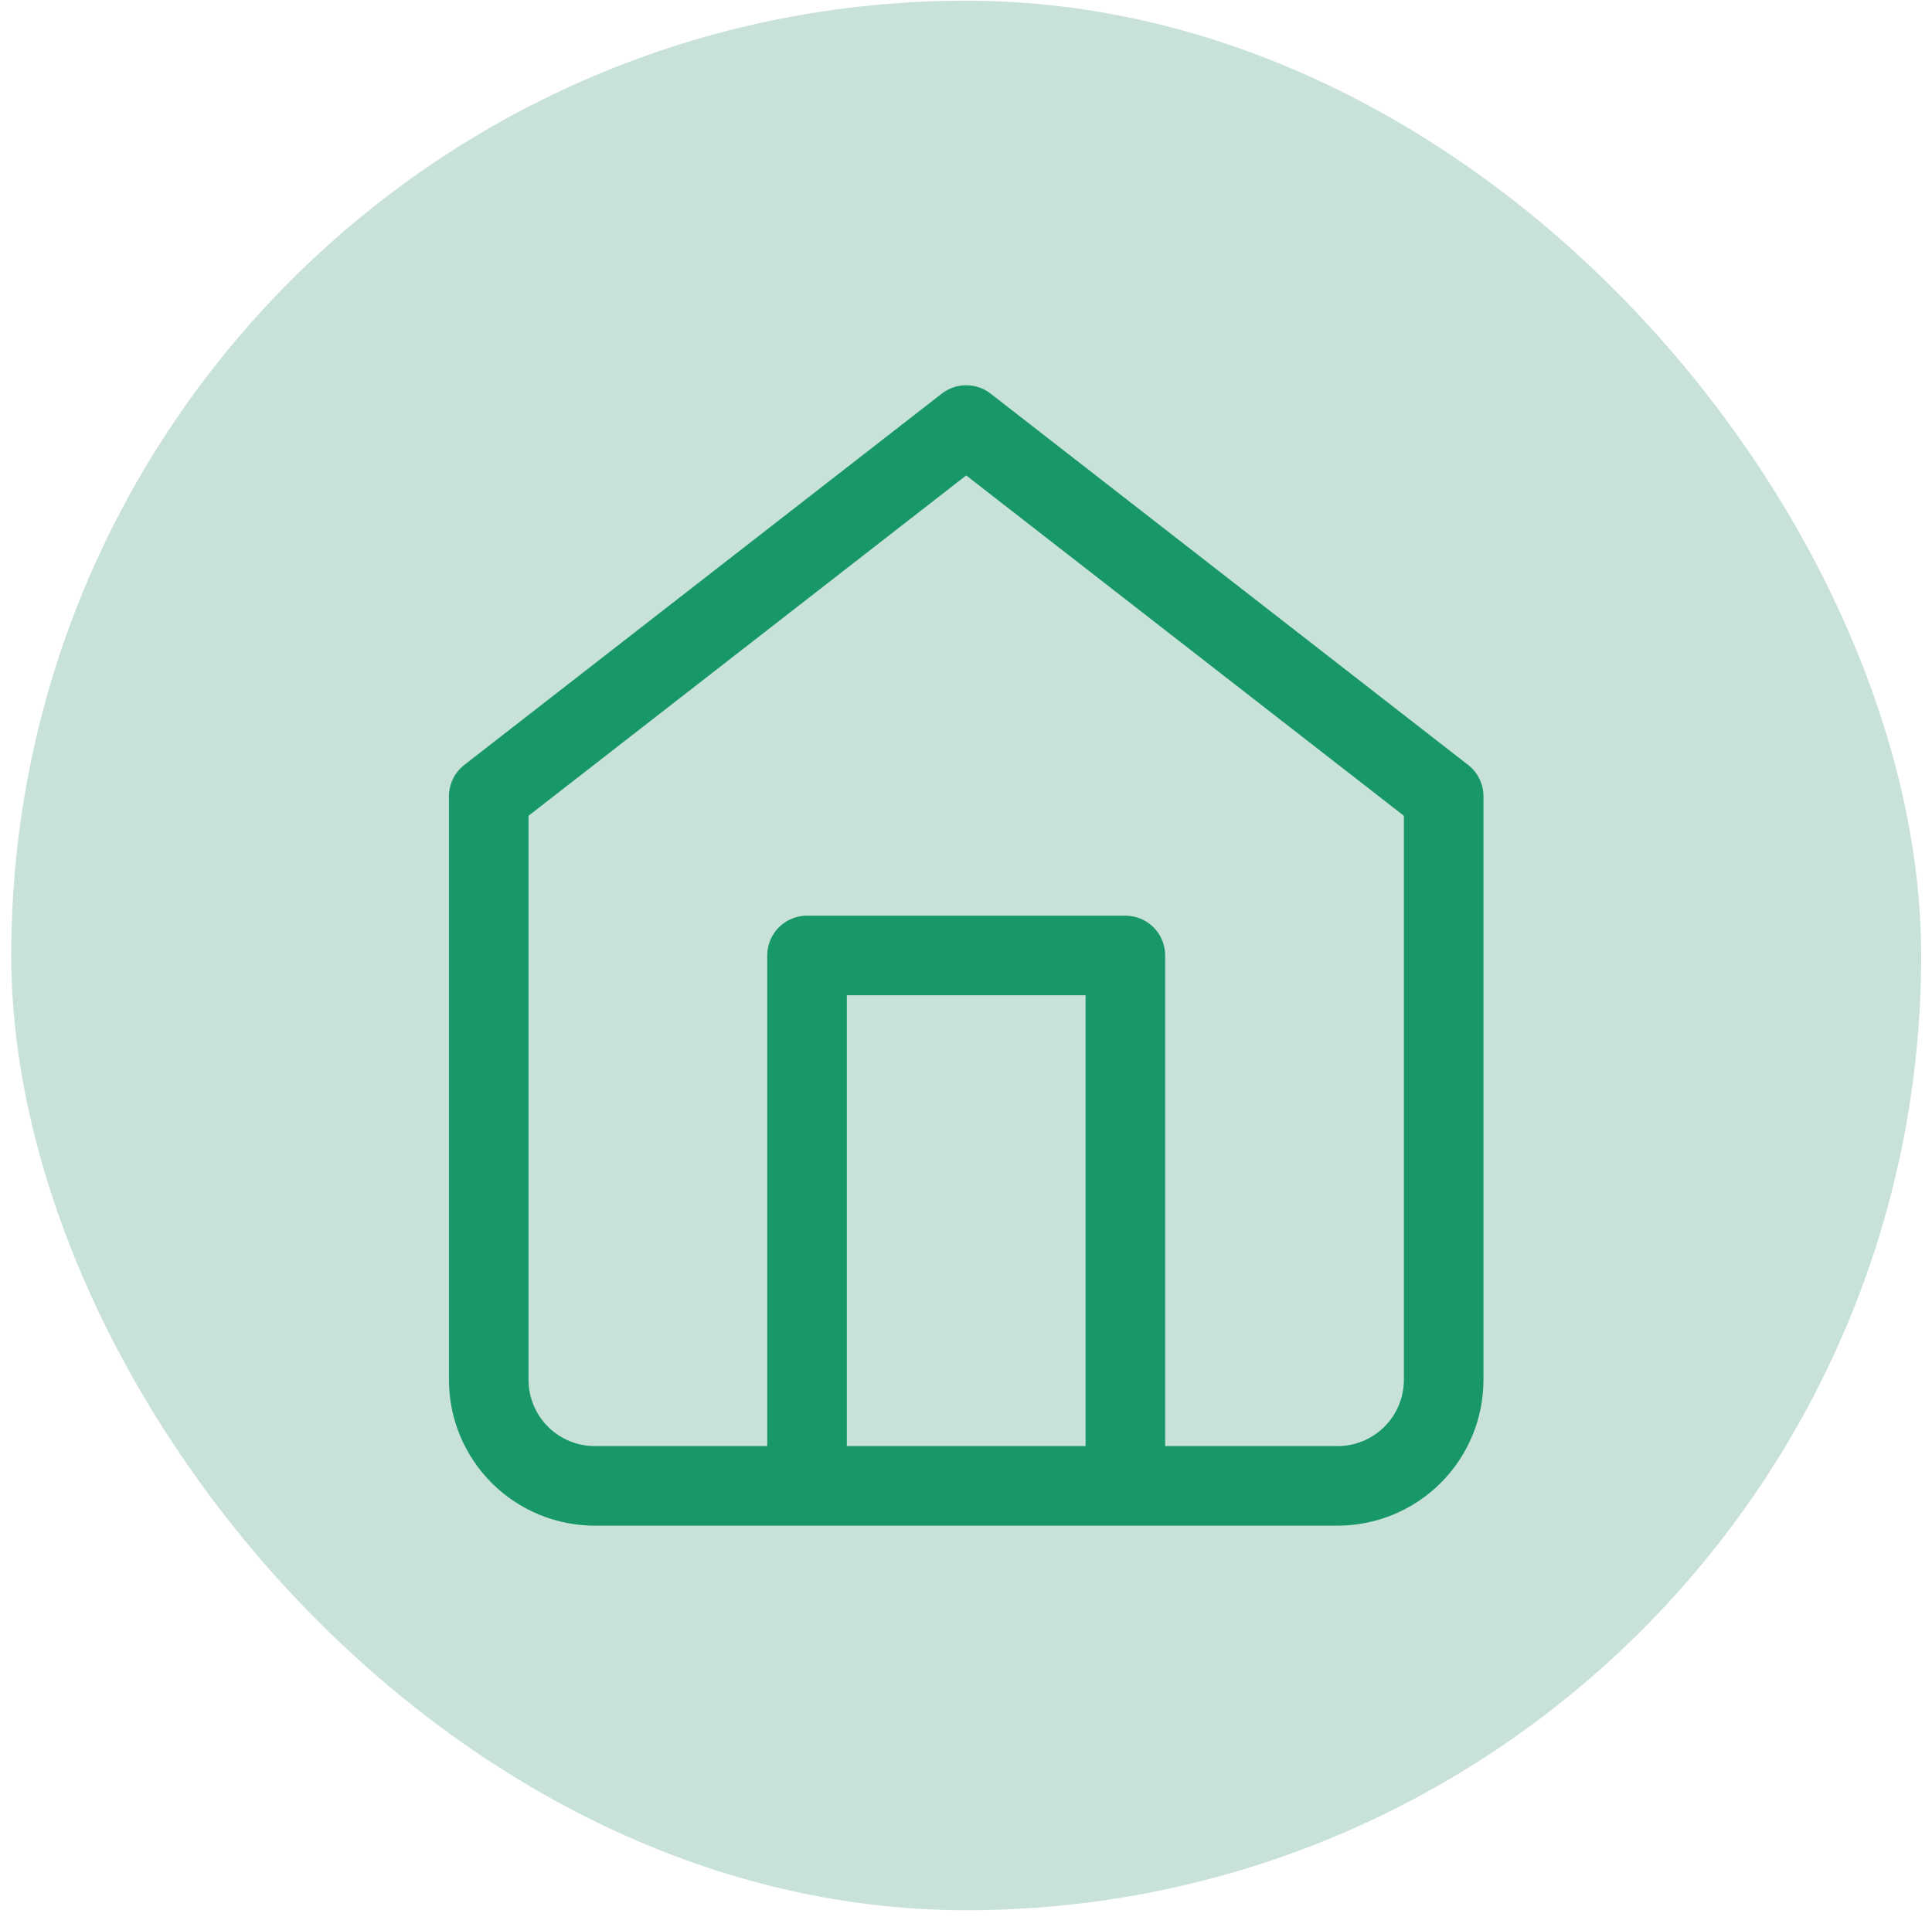 <svg width="166" height="165" viewBox="0 0 166 165" fill="none" xmlns="http://www.w3.org/2000/svg">
<rect x="0.966" y="0.06" width="164.103" height="164.103" rx="82.051" fill="#C9E2D9"/>
<path d="M69.342 127.695V82.111H96.692V127.695M41.992 68.436L83.017 36.527L124.043 68.436V118.579C124.043 120.997 123.082 123.315 121.372 125.025C119.663 126.735 117.344 127.695 114.926 127.695H51.108C48.69 127.695 46.371 126.735 44.662 125.025C42.952 123.315 41.992 120.997 41.992 118.579V68.436Z" stroke="#189869" stroke-width="6.838" stroke-linecap="round" stroke-linejoin="round"/>
</svg>
